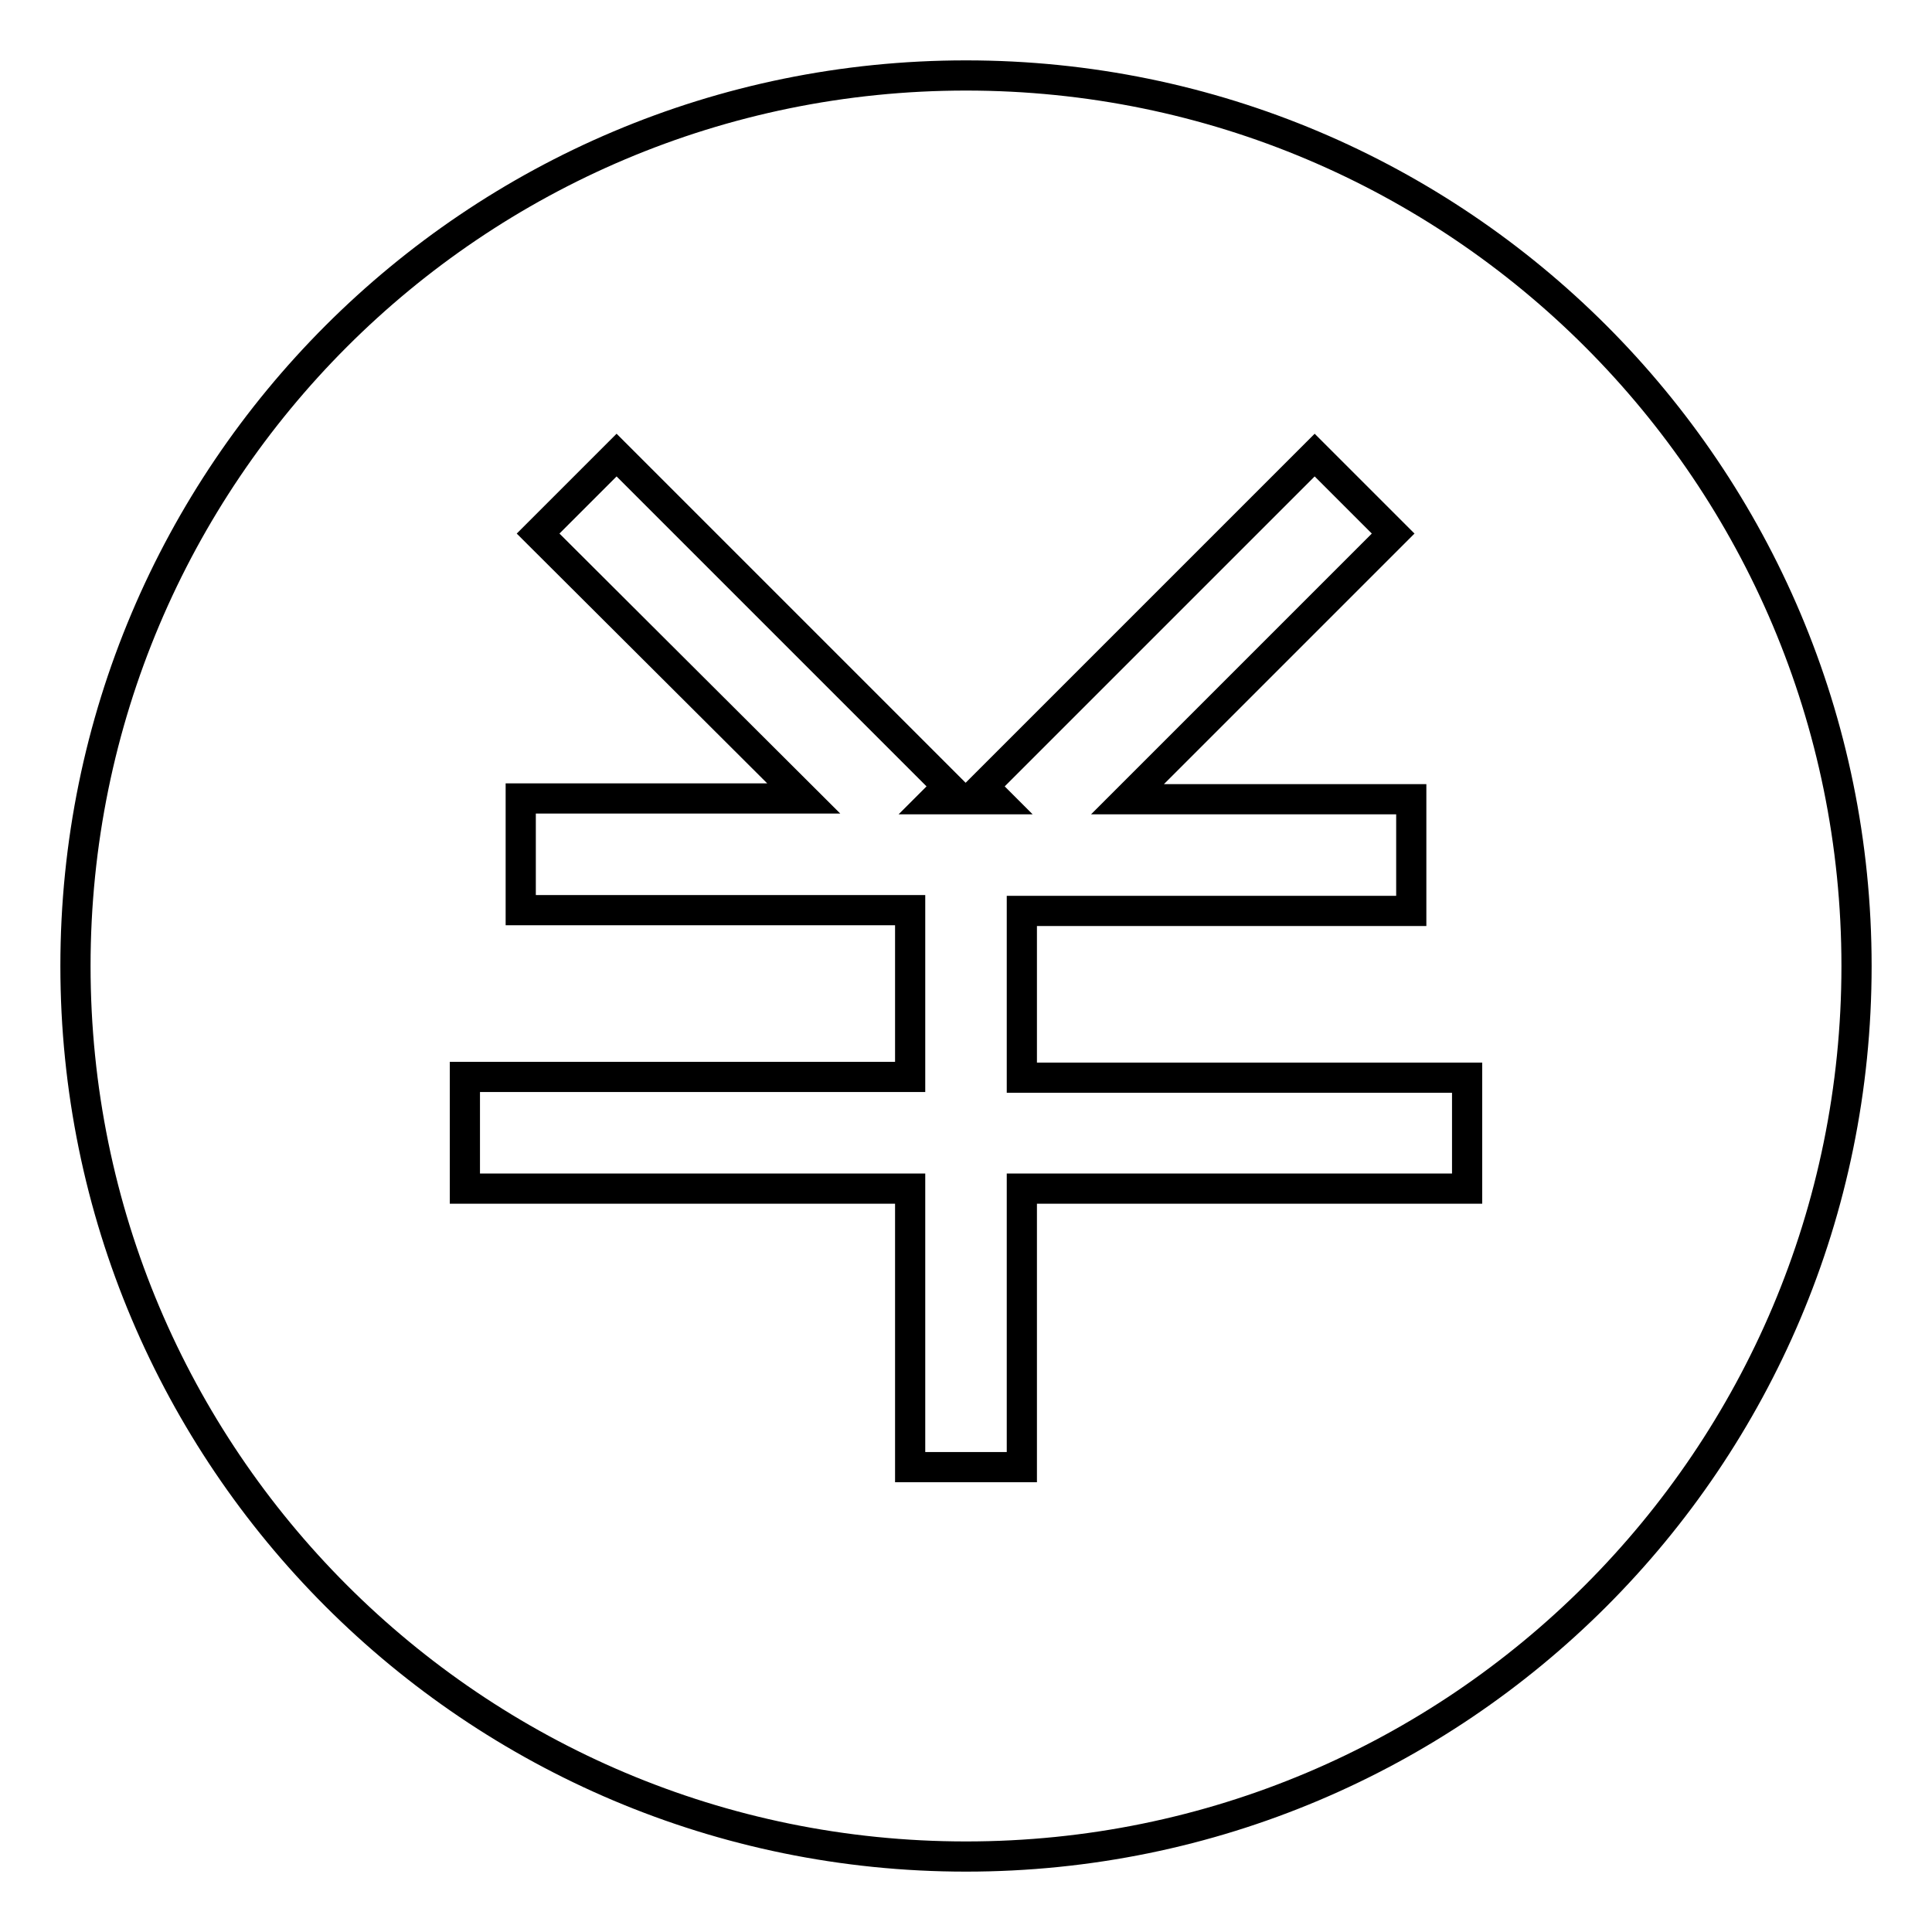 <?xml version="1.0" encoding="utf-8"?>
<!-- Svg Vector Icons : http://www.onlinewebfonts.com/icon -->
<!DOCTYPE svg PUBLIC "-//W3C//DTD SVG 1.1//EN" "http://www.w3.org/Graphics/SVG/1.1/DTD/svg11.dtd">
<svg version="1.1" xmlns="http://www.w3.org/2000/svg" xmlns:xlink="http://www.w3.org/1999/xlink" x="0px" y="0px" viewBox="0 0 256 256" enable-background="new 0 0 256 256" xml:space="preserve">
<g> <path stroke-width="4" fill-opacity="0" stroke="#000000"  d="M128,10C62.8,10,10,62.8,10,128c0,65.2,52.8,118,118,118s118-52.8,118-118C246,62.8,193.2,10,128,10z  M194.4,157.5h-59v36.9h-14.8v-36.9h-59v-14.8h59v-22.1H69v-14.8h37.5L71.3,70.7l10.4-10.4l43.9,43.9l-1.7,1.7h8.1l-1.7-1.7 l43.9-43.9l10.4,10.4l-35.2,35.2H187v14.8h-51.6v22.1h59V157.5z"/></g>
</svg>